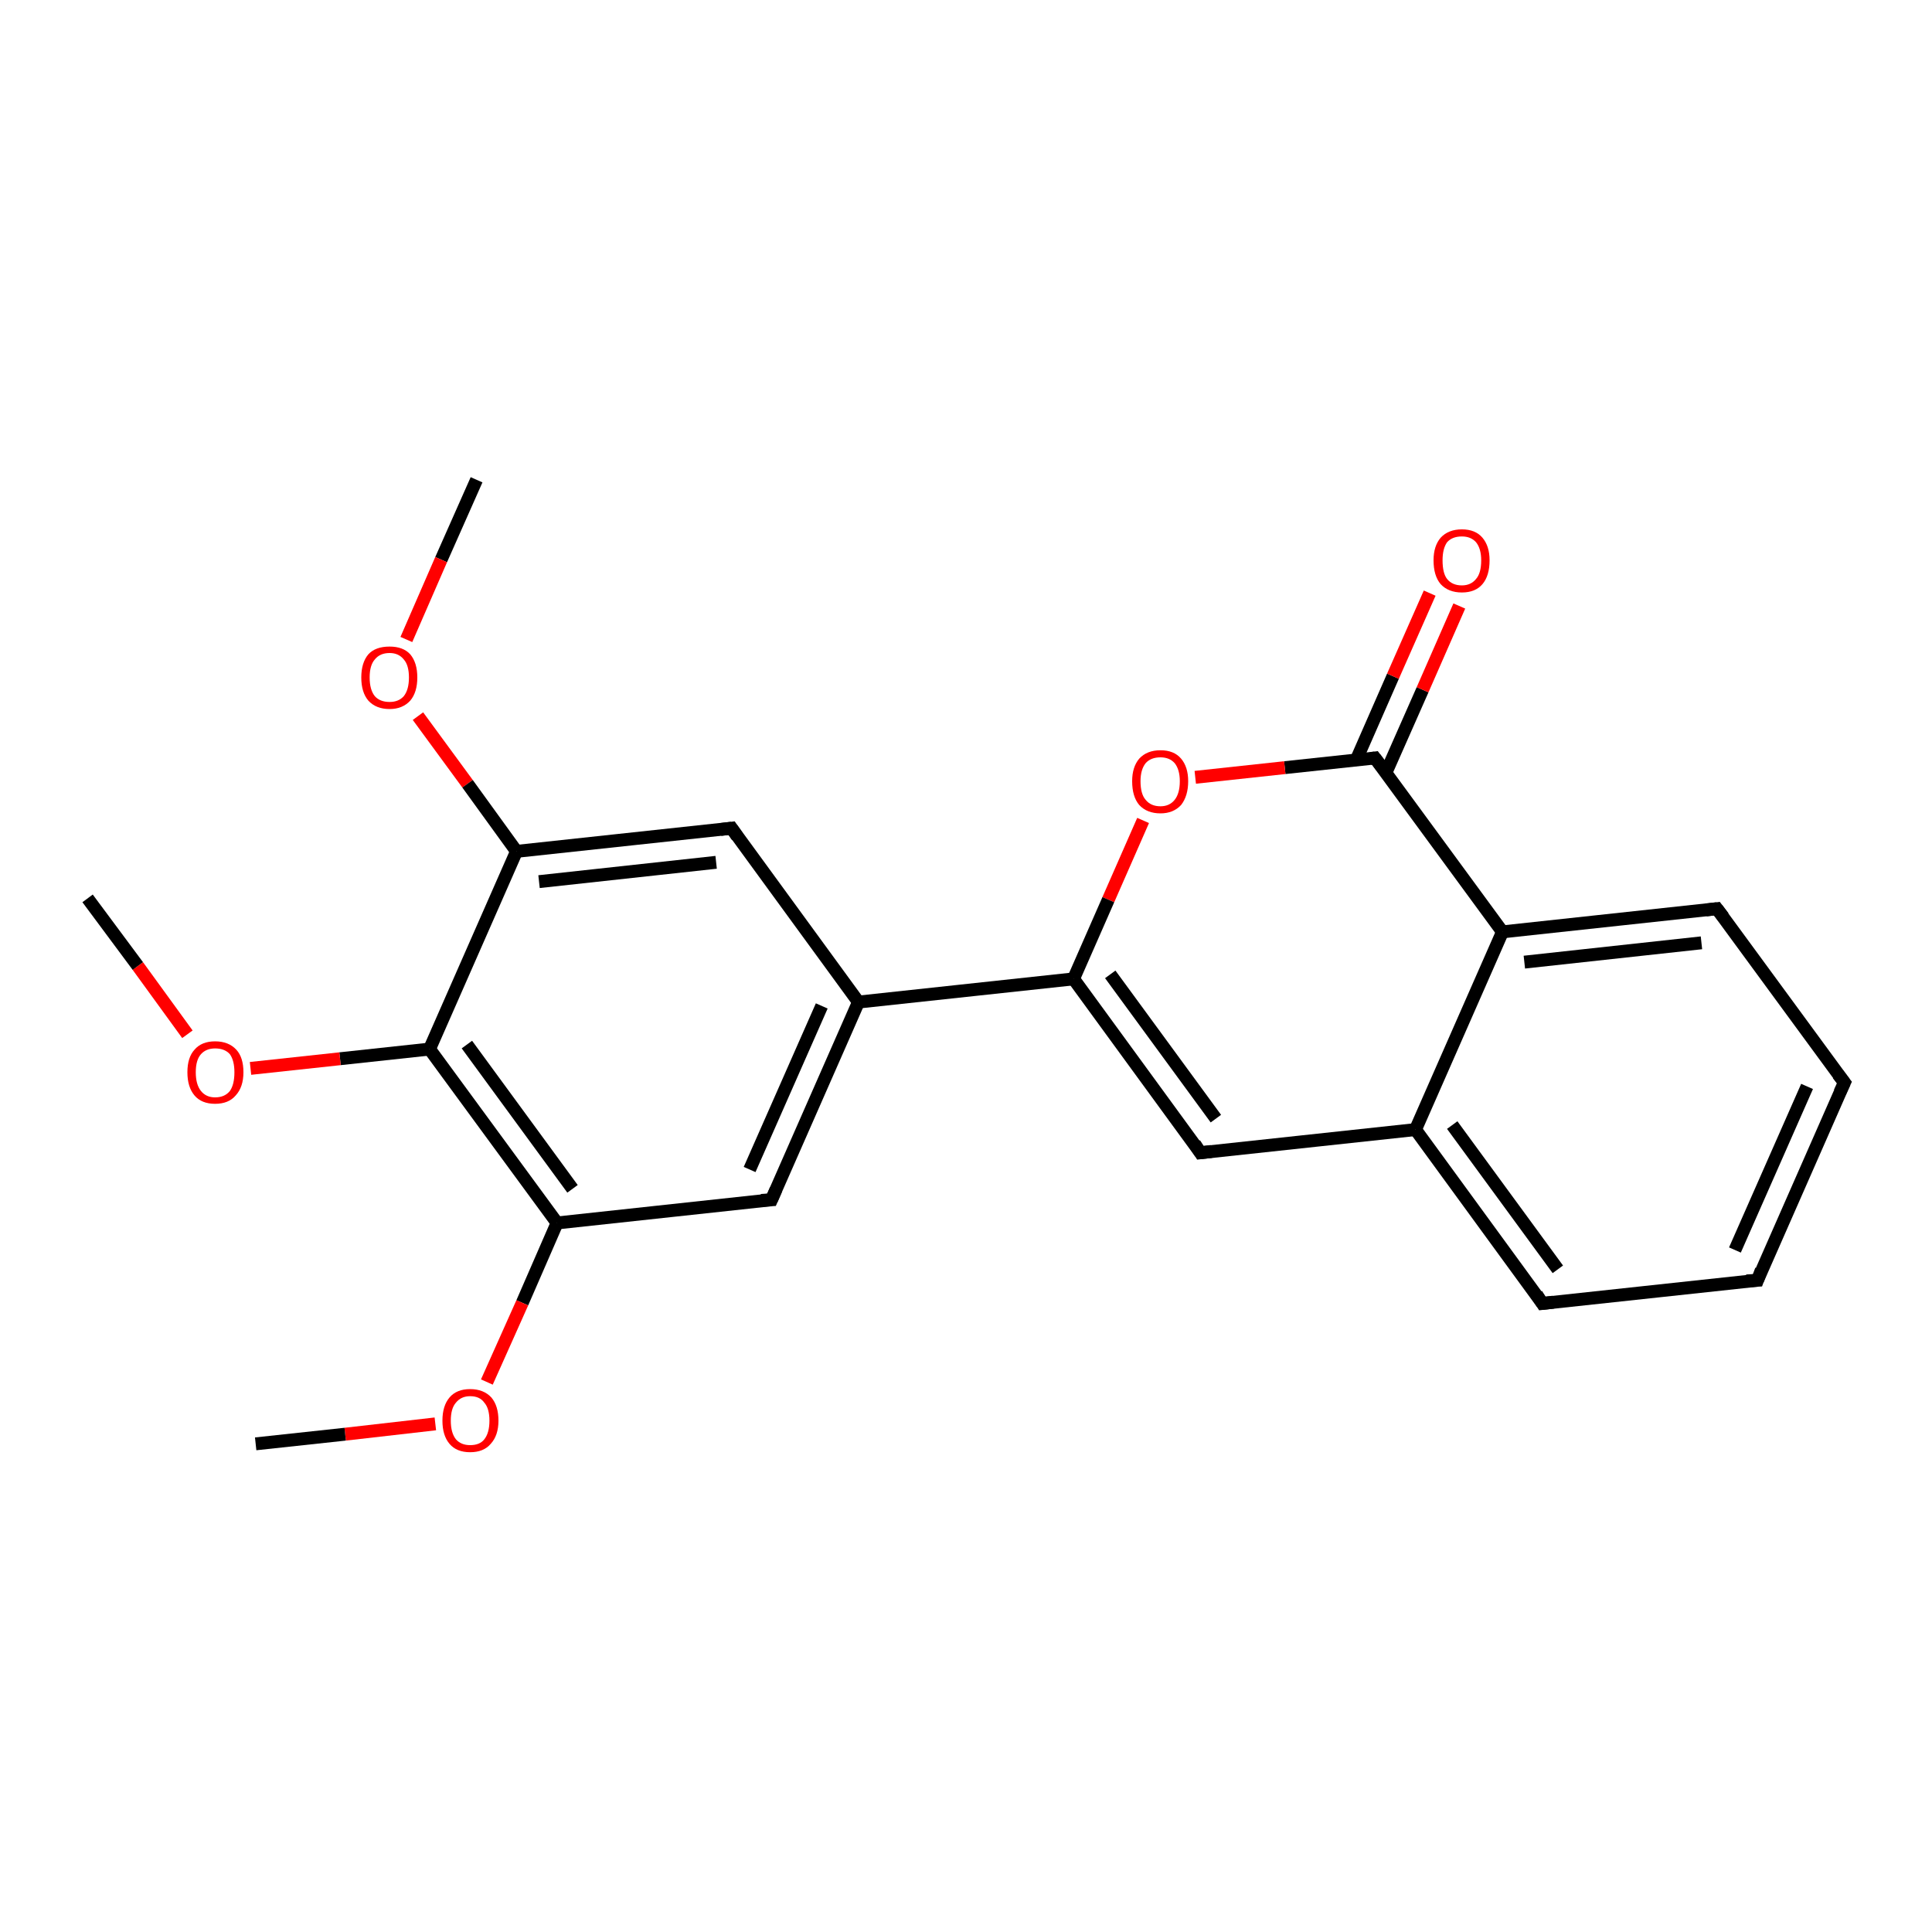<?xml version='1.0' encoding='iso-8859-1'?>
<svg version='1.1' baseProfile='full'
              xmlns='http://www.w3.org/2000/svg'
                      xmlns:rdkit='http://www.rdkit.org/xml'
                      xmlns:xlink='http://www.w3.org/1999/xlink'
                  xml:space='preserve'
width='300px' height='300px' viewBox='0 0 300 300'>
<!-- END OF HEADER -->
<rect style='opacity:1.0;fill:#FFFFFF;stroke:none' width='300.0' height='300.0' x='0.0' y='0.0'> </rect>
<path class='bond-0 atom-0 atom-1' d='M 74.0,74.5 L 68.5,86.9' style='fill:none;fill-rule:evenodd;stroke:#000000;stroke-width:2.0px;stroke-linecap:butt;stroke-linejoin:miter;stroke-opacity:1' />
<path class='bond-0 atom-0 atom-1' d='M 68.5,86.9 L 63.1,99.3' style='fill:none;fill-rule:evenodd;stroke:#FF0000;stroke-width:2.0px;stroke-linecap:butt;stroke-linejoin:miter;stroke-opacity:1' />
<path class='bond-1 atom-1 atom-2' d='M 64.9,111.2 L 72.6,121.7' style='fill:none;fill-rule:evenodd;stroke:#FF0000;stroke-width:2.0px;stroke-linecap:butt;stroke-linejoin:miter;stroke-opacity:1' />
<path class='bond-1 atom-1 atom-2' d='M 72.6,121.7 L 80.2,132.2' style='fill:none;fill-rule:evenodd;stroke:#000000;stroke-width:2.0px;stroke-linecap:butt;stroke-linejoin:miter;stroke-opacity:1' />
<path class='bond-2 atom-2 atom-3' d='M 80.2,132.2 L 113.6,128.6' style='fill:none;fill-rule:evenodd;stroke:#000000;stroke-width:2.0px;stroke-linecap:butt;stroke-linejoin:miter;stroke-opacity:1' />
<path class='bond-2 atom-2 atom-3' d='M 83.7,136.9 L 111.2,133.9' style='fill:none;fill-rule:evenodd;stroke:#000000;stroke-width:2.0px;stroke-linecap:butt;stroke-linejoin:miter;stroke-opacity:1' />
<path class='bond-3 atom-3 atom-4' d='M 113.6,128.6 L 133.3,155.6' style='fill:none;fill-rule:evenodd;stroke:#000000;stroke-width:2.0px;stroke-linecap:butt;stroke-linejoin:miter;stroke-opacity:1' />
<path class='bond-4 atom-4 atom-5' d='M 133.3,155.6 L 119.8,186.3' style='fill:none;fill-rule:evenodd;stroke:#000000;stroke-width:2.0px;stroke-linecap:butt;stroke-linejoin:miter;stroke-opacity:1' />
<path class='bond-4 atom-4 atom-5' d='M 127.6,156.2 L 116.4,181.6' style='fill:none;fill-rule:evenodd;stroke:#000000;stroke-width:2.0px;stroke-linecap:butt;stroke-linejoin:miter;stroke-opacity:1' />
<path class='bond-5 atom-5 atom-6' d='M 119.8,186.3 L 86.5,189.9' style='fill:none;fill-rule:evenodd;stroke:#000000;stroke-width:2.0px;stroke-linecap:butt;stroke-linejoin:miter;stroke-opacity:1' />
<path class='bond-6 atom-6 atom-7' d='M 86.5,189.9 L 81.1,202.3' style='fill:none;fill-rule:evenodd;stroke:#000000;stroke-width:2.0px;stroke-linecap:butt;stroke-linejoin:miter;stroke-opacity:1' />
<path class='bond-6 atom-6 atom-7' d='M 81.1,202.3 L 75.6,214.6' style='fill:none;fill-rule:evenodd;stroke:#FF0000;stroke-width:2.0px;stroke-linecap:butt;stroke-linejoin:miter;stroke-opacity:1' />
<path class='bond-7 atom-7 atom-8' d='M 67.6,221.1 L 53.6,222.7' style='fill:none;fill-rule:evenodd;stroke:#FF0000;stroke-width:2.0px;stroke-linecap:butt;stroke-linejoin:miter;stroke-opacity:1' />
<path class='bond-7 atom-7 atom-8' d='M 53.6,222.7 L 39.7,224.2' style='fill:none;fill-rule:evenodd;stroke:#000000;stroke-width:2.0px;stroke-linecap:butt;stroke-linejoin:miter;stroke-opacity:1' />
<path class='bond-8 atom-6 atom-9' d='M 86.5,189.9 L 66.7,162.9' style='fill:none;fill-rule:evenodd;stroke:#000000;stroke-width:2.0px;stroke-linecap:butt;stroke-linejoin:miter;stroke-opacity:1' />
<path class='bond-8 atom-6 atom-9' d='M 88.9,184.6 L 72.5,162.2' style='fill:none;fill-rule:evenodd;stroke:#000000;stroke-width:2.0px;stroke-linecap:butt;stroke-linejoin:miter;stroke-opacity:1' />
<path class='bond-9 atom-9 atom-10' d='M 66.7,162.9 L 52.8,164.4' style='fill:none;fill-rule:evenodd;stroke:#000000;stroke-width:2.0px;stroke-linecap:butt;stroke-linejoin:miter;stroke-opacity:1' />
<path class='bond-9 atom-9 atom-10' d='M 52.8,164.4 L 38.9,165.9' style='fill:none;fill-rule:evenodd;stroke:#FF0000;stroke-width:2.0px;stroke-linecap:butt;stroke-linejoin:miter;stroke-opacity:1' />
<path class='bond-10 atom-10 atom-11' d='M 29.1,160.6 L 21.4,150.0' style='fill:none;fill-rule:evenodd;stroke:#FF0000;stroke-width:2.0px;stroke-linecap:butt;stroke-linejoin:miter;stroke-opacity:1' />
<path class='bond-10 atom-10 atom-11' d='M 21.4,150.0 L 13.6,139.5' style='fill:none;fill-rule:evenodd;stroke:#000000;stroke-width:2.0px;stroke-linecap:butt;stroke-linejoin:miter;stroke-opacity:1' />
<path class='bond-11 atom-4 atom-12' d='M 133.3,155.6 L 166.7,152.0' style='fill:none;fill-rule:evenodd;stroke:#000000;stroke-width:2.0px;stroke-linecap:butt;stroke-linejoin:miter;stroke-opacity:1' />
<path class='bond-12 atom-12 atom-13' d='M 166.7,152.0 L 186.4,179.0' style='fill:none;fill-rule:evenodd;stroke:#000000;stroke-width:2.0px;stroke-linecap:butt;stroke-linejoin:miter;stroke-opacity:1' />
<path class='bond-12 atom-12 atom-13' d='M 172.4,151.3 L 188.8,173.7' style='fill:none;fill-rule:evenodd;stroke:#000000;stroke-width:2.0px;stroke-linecap:butt;stroke-linejoin:miter;stroke-opacity:1' />
<path class='bond-13 atom-13 atom-14' d='M 186.4,179.0 L 219.8,175.4' style='fill:none;fill-rule:evenodd;stroke:#000000;stroke-width:2.0px;stroke-linecap:butt;stroke-linejoin:miter;stroke-opacity:1' />
<path class='bond-14 atom-14 atom-15' d='M 219.8,175.4 L 239.5,202.4' style='fill:none;fill-rule:evenodd;stroke:#000000;stroke-width:2.0px;stroke-linecap:butt;stroke-linejoin:miter;stroke-opacity:1' />
<path class='bond-14 atom-14 atom-15' d='M 225.5,174.7 L 241.9,197.1' style='fill:none;fill-rule:evenodd;stroke:#000000;stroke-width:2.0px;stroke-linecap:butt;stroke-linejoin:miter;stroke-opacity:1' />
<path class='bond-15 atom-15 atom-16' d='M 239.5,202.4 L 272.9,198.8' style='fill:none;fill-rule:evenodd;stroke:#000000;stroke-width:2.0px;stroke-linecap:butt;stroke-linejoin:miter;stroke-opacity:1' />
<path class='bond-16 atom-16 atom-17' d='M 272.9,198.8 L 286.4,168.1' style='fill:none;fill-rule:evenodd;stroke:#000000;stroke-width:2.0px;stroke-linecap:butt;stroke-linejoin:miter;stroke-opacity:1' />
<path class='bond-16 atom-16 atom-17' d='M 269.4,194.1 L 280.6,168.7' style='fill:none;fill-rule:evenodd;stroke:#000000;stroke-width:2.0px;stroke-linecap:butt;stroke-linejoin:miter;stroke-opacity:1' />
<path class='bond-17 atom-17 atom-18' d='M 286.4,168.1 L 266.6,141.1' style='fill:none;fill-rule:evenodd;stroke:#000000;stroke-width:2.0px;stroke-linecap:butt;stroke-linejoin:miter;stroke-opacity:1' />
<path class='bond-18 atom-18 atom-19' d='M 266.6,141.1 L 233.3,144.7' style='fill:none;fill-rule:evenodd;stroke:#000000;stroke-width:2.0px;stroke-linecap:butt;stroke-linejoin:miter;stroke-opacity:1' />
<path class='bond-18 atom-18 atom-19' d='M 264.2,146.4 L 236.7,149.4' style='fill:none;fill-rule:evenodd;stroke:#000000;stroke-width:2.0px;stroke-linecap:butt;stroke-linejoin:miter;stroke-opacity:1' />
<path class='bond-19 atom-19 atom-20' d='M 233.3,144.7 L 213.5,117.7' style='fill:none;fill-rule:evenodd;stroke:#000000;stroke-width:2.0px;stroke-linecap:butt;stroke-linejoin:miter;stroke-opacity:1' />
<path class='bond-20 atom-20 atom-21' d='M 215.2,120.0 L 220.9,107.1' style='fill:none;fill-rule:evenodd;stroke:#000000;stroke-width:2.0px;stroke-linecap:butt;stroke-linejoin:miter;stroke-opacity:1' />
<path class='bond-20 atom-20 atom-21' d='M 220.9,107.1 L 226.6,94.1' style='fill:none;fill-rule:evenodd;stroke:#FF0000;stroke-width:2.0px;stroke-linecap:butt;stroke-linejoin:miter;stroke-opacity:1' />
<path class='bond-20 atom-20 atom-21' d='M 210.6,118.0 L 216.3,105.0' style='fill:none;fill-rule:evenodd;stroke:#000000;stroke-width:2.0px;stroke-linecap:butt;stroke-linejoin:miter;stroke-opacity:1' />
<path class='bond-20 atom-20 atom-21' d='M 216.3,105.0 L 222.0,92.1' style='fill:none;fill-rule:evenodd;stroke:#FF0000;stroke-width:2.0px;stroke-linecap:butt;stroke-linejoin:miter;stroke-opacity:1' />
<path class='bond-21 atom-20 atom-22' d='M 213.5,117.7 L 199.5,119.2' style='fill:none;fill-rule:evenodd;stroke:#000000;stroke-width:2.0px;stroke-linecap:butt;stroke-linejoin:miter;stroke-opacity:1' />
<path class='bond-21 atom-20 atom-22' d='M 199.5,119.2 L 185.6,120.7' style='fill:none;fill-rule:evenodd;stroke:#FF0000;stroke-width:2.0px;stroke-linecap:butt;stroke-linejoin:miter;stroke-opacity:1' />
<path class='bond-22 atom-9 atom-2' d='M 66.7,162.9 L 80.2,132.2' style='fill:none;fill-rule:evenodd;stroke:#000000;stroke-width:2.0px;stroke-linecap:butt;stroke-linejoin:miter;stroke-opacity:1' />
<path class='bond-23 atom-22 atom-12' d='M 177.5,127.4 L 172.1,139.7' style='fill:none;fill-rule:evenodd;stroke:#FF0000;stroke-width:2.0px;stroke-linecap:butt;stroke-linejoin:miter;stroke-opacity:1' />
<path class='bond-23 atom-22 atom-12' d='M 172.1,139.7 L 166.7,152.0' style='fill:none;fill-rule:evenodd;stroke:#000000;stroke-width:2.0px;stroke-linecap:butt;stroke-linejoin:miter;stroke-opacity:1' />
<path class='bond-24 atom-19 atom-14' d='M 233.3,144.7 L 219.8,175.4' style='fill:none;fill-rule:evenodd;stroke:#000000;stroke-width:2.0px;stroke-linecap:butt;stroke-linejoin:miter;stroke-opacity:1' />
<path d='M 111.9,128.8 L 113.6,128.6 L 114.5,129.9' style='fill:none;stroke:#000000;stroke-width:2.0px;stroke-linecap:butt;stroke-linejoin:miter;stroke-opacity:1;' />
<path d='M 120.5,184.7 L 119.8,186.3 L 118.2,186.4' style='fill:none;stroke:#000000;stroke-width:2.0px;stroke-linecap:butt;stroke-linejoin:miter;stroke-opacity:1;' />
<path d='M 185.5,177.6 L 186.4,179.0 L 188.1,178.8' style='fill:none;stroke:#000000;stroke-width:2.0px;stroke-linecap:butt;stroke-linejoin:miter;stroke-opacity:1;' />
<path d='M 238.6,201.0 L 239.5,202.4 L 241.2,202.2' style='fill:none;stroke:#000000;stroke-width:2.0px;stroke-linecap:butt;stroke-linejoin:miter;stroke-opacity:1;' />
<path d='M 271.2,198.9 L 272.9,198.8 L 273.5,197.2' style='fill:none;stroke:#000000;stroke-width:2.0px;stroke-linecap:butt;stroke-linejoin:miter;stroke-opacity:1;' />
<path d='M 285.7,169.6 L 286.4,168.1 L 285.4,166.8' style='fill:none;stroke:#000000;stroke-width:2.0px;stroke-linecap:butt;stroke-linejoin:miter;stroke-opacity:1;' />
<path d='M 267.6,142.4 L 266.6,141.1 L 264.9,141.3' style='fill:none;stroke:#000000;stroke-width:2.0px;stroke-linecap:butt;stroke-linejoin:miter;stroke-opacity:1;' />
<path d='M 214.5,119.0 L 213.5,117.7 L 212.8,117.8' style='fill:none;stroke:#000000;stroke-width:2.0px;stroke-linecap:butt;stroke-linejoin:miter;stroke-opacity:1;' />
<path class='atom-1' d='M 56.1 105.2
Q 56.1 102.9, 57.2 101.6
Q 58.3 100.4, 60.5 100.4
Q 62.6 100.4, 63.7 101.6
Q 64.8 102.9, 64.8 105.2
Q 64.8 107.5, 63.7 108.8
Q 62.5 110.1, 60.5 110.1
Q 58.4 110.1, 57.2 108.8
Q 56.1 107.5, 56.1 105.2
M 60.5 109.0
Q 61.9 109.0, 62.7 108.1
Q 63.5 107.1, 63.5 105.2
Q 63.5 103.3, 62.7 102.4
Q 61.9 101.4, 60.5 101.4
Q 59.0 101.4, 58.2 102.4
Q 57.4 103.3, 57.4 105.2
Q 57.4 107.1, 58.2 108.1
Q 59.0 109.0, 60.5 109.0
' fill='#FF0000'/>
<path class='atom-7' d='M 68.7 220.6
Q 68.7 218.3, 69.8 217.0
Q 70.9 215.7, 73.0 215.7
Q 75.1 215.7, 76.3 217.0
Q 77.4 218.3, 77.4 220.6
Q 77.4 222.9, 76.2 224.2
Q 75.1 225.5, 73.0 225.5
Q 70.9 225.5, 69.8 224.2
Q 68.7 222.9, 68.7 220.6
M 73.0 224.4
Q 74.5 224.4, 75.2 223.5
Q 76.0 222.5, 76.0 220.6
Q 76.0 218.7, 75.2 217.8
Q 74.5 216.8, 73.0 216.8
Q 71.6 216.8, 70.8 217.8
Q 70.0 218.7, 70.0 220.6
Q 70.0 222.5, 70.8 223.5
Q 71.6 224.4, 73.0 224.4
' fill='#FF0000'/>
<path class='atom-10' d='M 29.1 166.5
Q 29.1 164.2, 30.2 163.0
Q 31.3 161.7, 33.4 161.7
Q 35.5 161.7, 36.7 163.0
Q 37.8 164.2, 37.8 166.5
Q 37.8 168.8, 36.6 170.1
Q 35.5 171.4, 33.4 171.4
Q 31.3 171.4, 30.2 170.1
Q 29.1 168.8, 29.1 166.5
M 33.4 170.4
Q 34.9 170.4, 35.7 169.4
Q 36.4 168.4, 36.4 166.5
Q 36.4 164.7, 35.7 163.7
Q 34.9 162.8, 33.4 162.8
Q 32.0 162.8, 31.2 163.7
Q 30.4 164.6, 30.4 166.5
Q 30.4 168.4, 31.2 169.4
Q 32.0 170.4, 33.4 170.4
' fill='#FF0000'/>
<path class='atom-21' d='M 222.6 87.0
Q 222.6 84.8, 223.7 83.5
Q 224.9 82.2, 227.0 82.2
Q 229.1 82.2, 230.2 83.5
Q 231.3 84.8, 231.3 87.0
Q 231.3 89.4, 230.2 90.7
Q 229.1 92.0, 227.0 92.0
Q 224.9 92.0, 223.7 90.7
Q 222.6 89.4, 222.6 87.0
M 227.0 90.9
Q 228.4 90.9, 229.2 89.9
Q 230.0 89.0, 230.0 87.0
Q 230.0 85.2, 229.2 84.2
Q 228.4 83.3, 227.0 83.3
Q 225.5 83.3, 224.7 84.2
Q 224.0 85.2, 224.0 87.0
Q 224.0 89.0, 224.7 89.9
Q 225.5 90.9, 227.0 90.9
' fill='#FF0000'/>
<path class='atom-22' d='M 175.8 121.3
Q 175.8 119.1, 176.9 117.8
Q 178.1 116.5, 180.2 116.5
Q 182.3 116.5, 183.4 117.8
Q 184.5 119.1, 184.5 121.3
Q 184.5 123.6, 183.4 125.0
Q 182.2 126.3, 180.2 126.3
Q 178.1 126.3, 176.9 125.0
Q 175.8 123.7, 175.8 121.3
M 180.2 125.2
Q 181.6 125.2, 182.4 124.2
Q 183.2 123.2, 183.2 121.3
Q 183.2 119.5, 182.4 118.5
Q 181.6 117.6, 180.2 117.6
Q 178.7 117.6, 177.9 118.5
Q 177.1 119.5, 177.1 121.3
Q 177.1 123.3, 177.9 124.2
Q 178.7 125.2, 180.2 125.2
' fill='#FF0000'/>
</svg>
